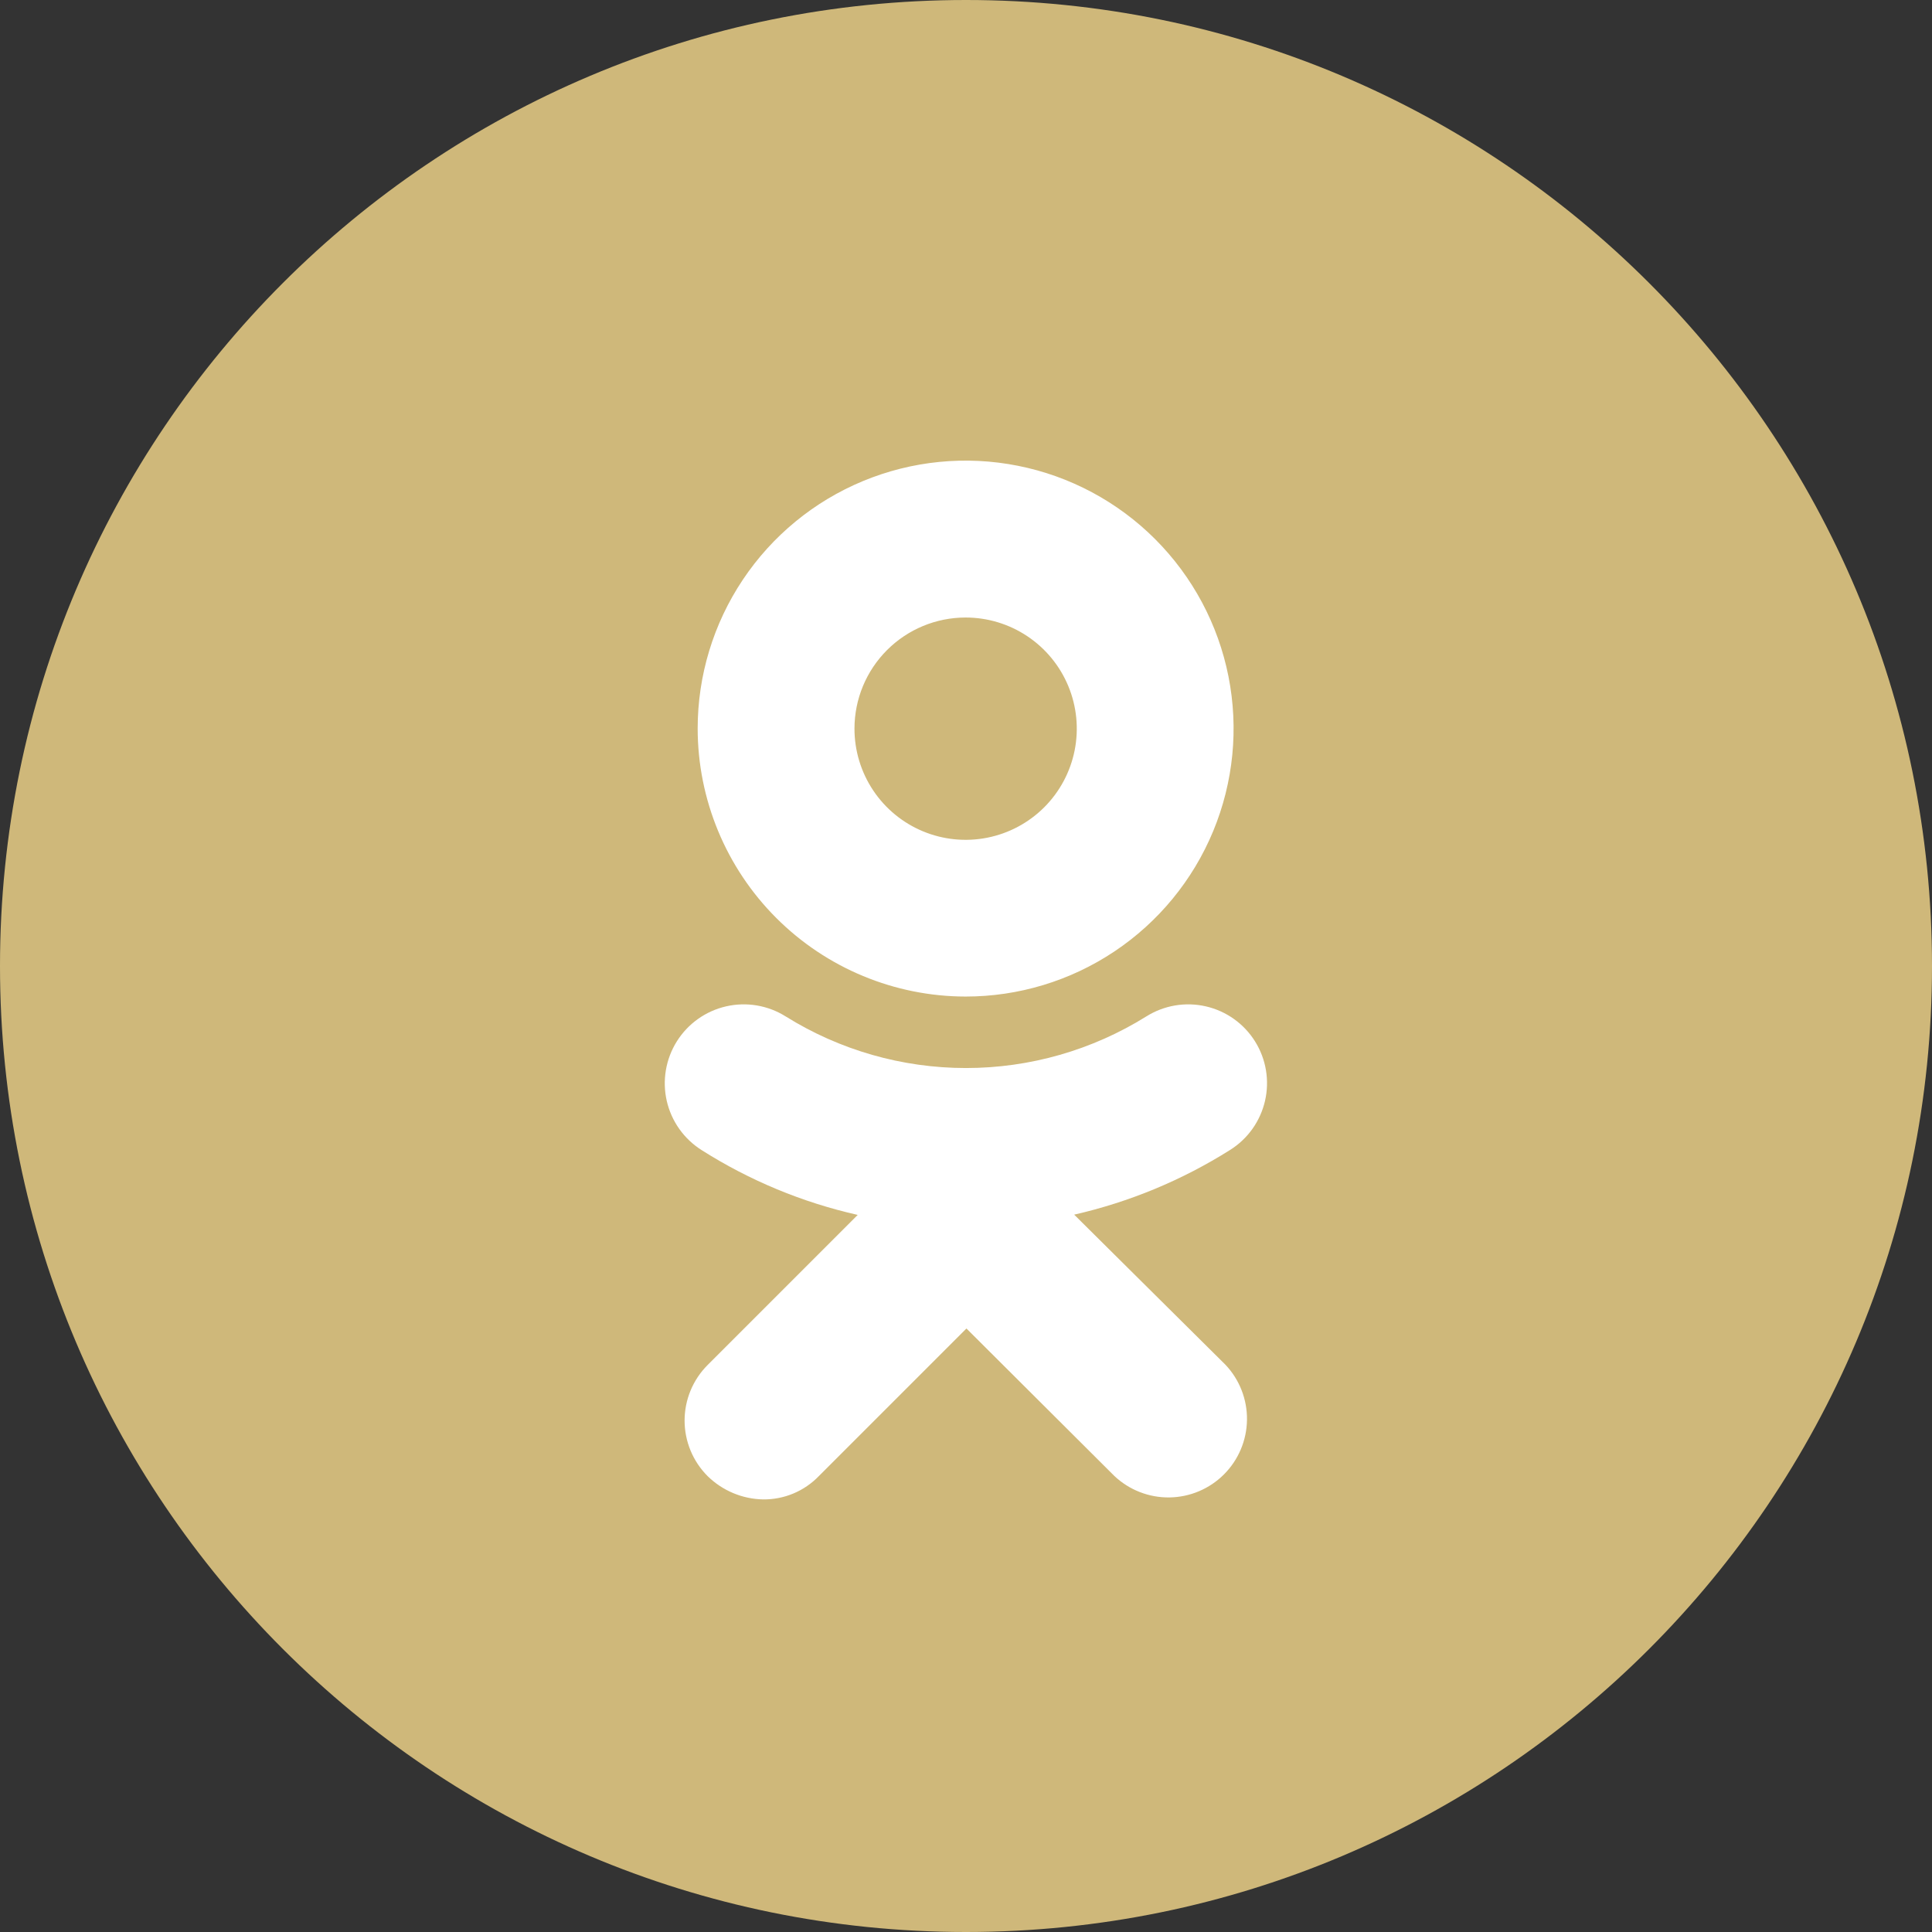 <?xml version="1.0" encoding="UTF-8"?> <svg xmlns="http://www.w3.org/2000/svg" width="215" height="215" viewBox="0 0 215 215" fill="none"><rect x="0" y="0" width="215" height="215" fill="#333333" stroke="none"/><g clip-path="url(#clip0_8091_48)"><path d="M107.5 215C166.871 215 215 166.871 215 107.5C215 48.129 166.871 0 107.5 0C48.129 0 0 48.129 0 107.5C0 166.871 48.129 215 107.5 215Z" fill="#CFB87A"></path><path d="M107.449 110.9C113.347 110.902 119.113 109.155 124.018 105.879C128.924 102.604 132.747 97.947 135.006 92.498C137.264 87.05 137.856 81.053 136.707 75.268C135.557 69.483 132.718 64.169 128.548 59.997C124.378 55.826 119.065 52.985 113.28 51.834C107.495 50.682 101.499 51.272 96.049 53.529C90.6 55.785 85.942 59.608 82.665 64.512C79.388 69.416 77.639 75.181 77.639 81.08C77.649 88.984 80.793 96.561 86.381 102.15C91.969 107.74 99.545 110.887 107.449 110.9V110.9ZM107.449 68.72C109.896 68.718 112.289 69.442 114.325 70.8C116.361 72.159 117.948 74.091 118.885 76.351C119.823 78.612 120.068 81.1 119.591 83.501C119.114 85.901 117.936 88.106 116.206 89.837C114.475 91.567 112.27 92.746 109.869 93.222C107.469 93.7 104.981 93.454 102.72 92.516C100.459 91.579 98.528 89.992 97.169 87.956C95.811 85.92 95.087 83.527 95.089 81.08C95.091 77.802 96.394 74.66 98.712 72.343C101.029 70.025 104.171 68.722 107.449 68.72" fill="white"></path><path d="M119.539 135.17C125.688 133.768 131.555 131.334 136.889 127.97C137.865 127.358 138.711 126.56 139.378 125.621C140.045 124.682 140.521 123.621 140.778 122.499C141.035 121.376 141.069 120.214 140.877 119.078C140.685 117.942 140.271 116.856 139.659 115.88C139.047 114.904 138.249 114.058 137.31 113.391C136.372 112.724 135.311 112.248 134.188 111.991C133.065 111.734 131.903 111.7 130.767 111.892C129.632 112.084 128.545 112.498 127.569 113.11C121.548 116.864 114.595 118.855 107.499 118.855C100.404 118.855 93.45 116.864 87.429 113.11C86.452 112.497 85.363 112.083 84.225 111.891C83.087 111.699 81.923 111.734 80.799 111.992C79.674 112.25 78.611 112.727 77.671 113.396C76.731 114.065 75.932 114.912 75.319 115.89C74.707 116.868 74.293 117.956 74.101 119.094C73.909 120.232 73.943 121.396 74.201 122.521C74.459 123.645 74.936 124.708 75.605 125.648C76.274 126.588 77.122 127.387 78.099 128C83.427 131.377 89.296 133.813 95.449 135.2L78.749 151.9C77.936 152.712 77.291 153.676 76.851 154.737C76.411 155.798 76.184 156.936 76.184 158.085C76.184 159.234 76.411 160.371 76.851 161.433C77.291 162.494 77.936 163.458 78.749 164.27C80.403 165.89 82.614 166.817 84.929 166.86C86.083 166.871 87.227 166.647 88.291 166.202C89.355 165.756 90.317 165.099 91.119 164.27L107.549 147.84L123.999 164.24C125.654 165.809 127.856 166.67 130.136 166.64C132.416 166.609 134.595 165.69 136.207 164.078C137.82 162.465 138.739 160.287 138.769 158.007C138.799 155.727 137.938 153.525 136.369 151.87L119.539 135.17Z" fill="white"></path></g><defs><clipPath id="clip0_8091_48"><rect width="215" height="215" fill="white"></rect></clipPath></defs></svg> 